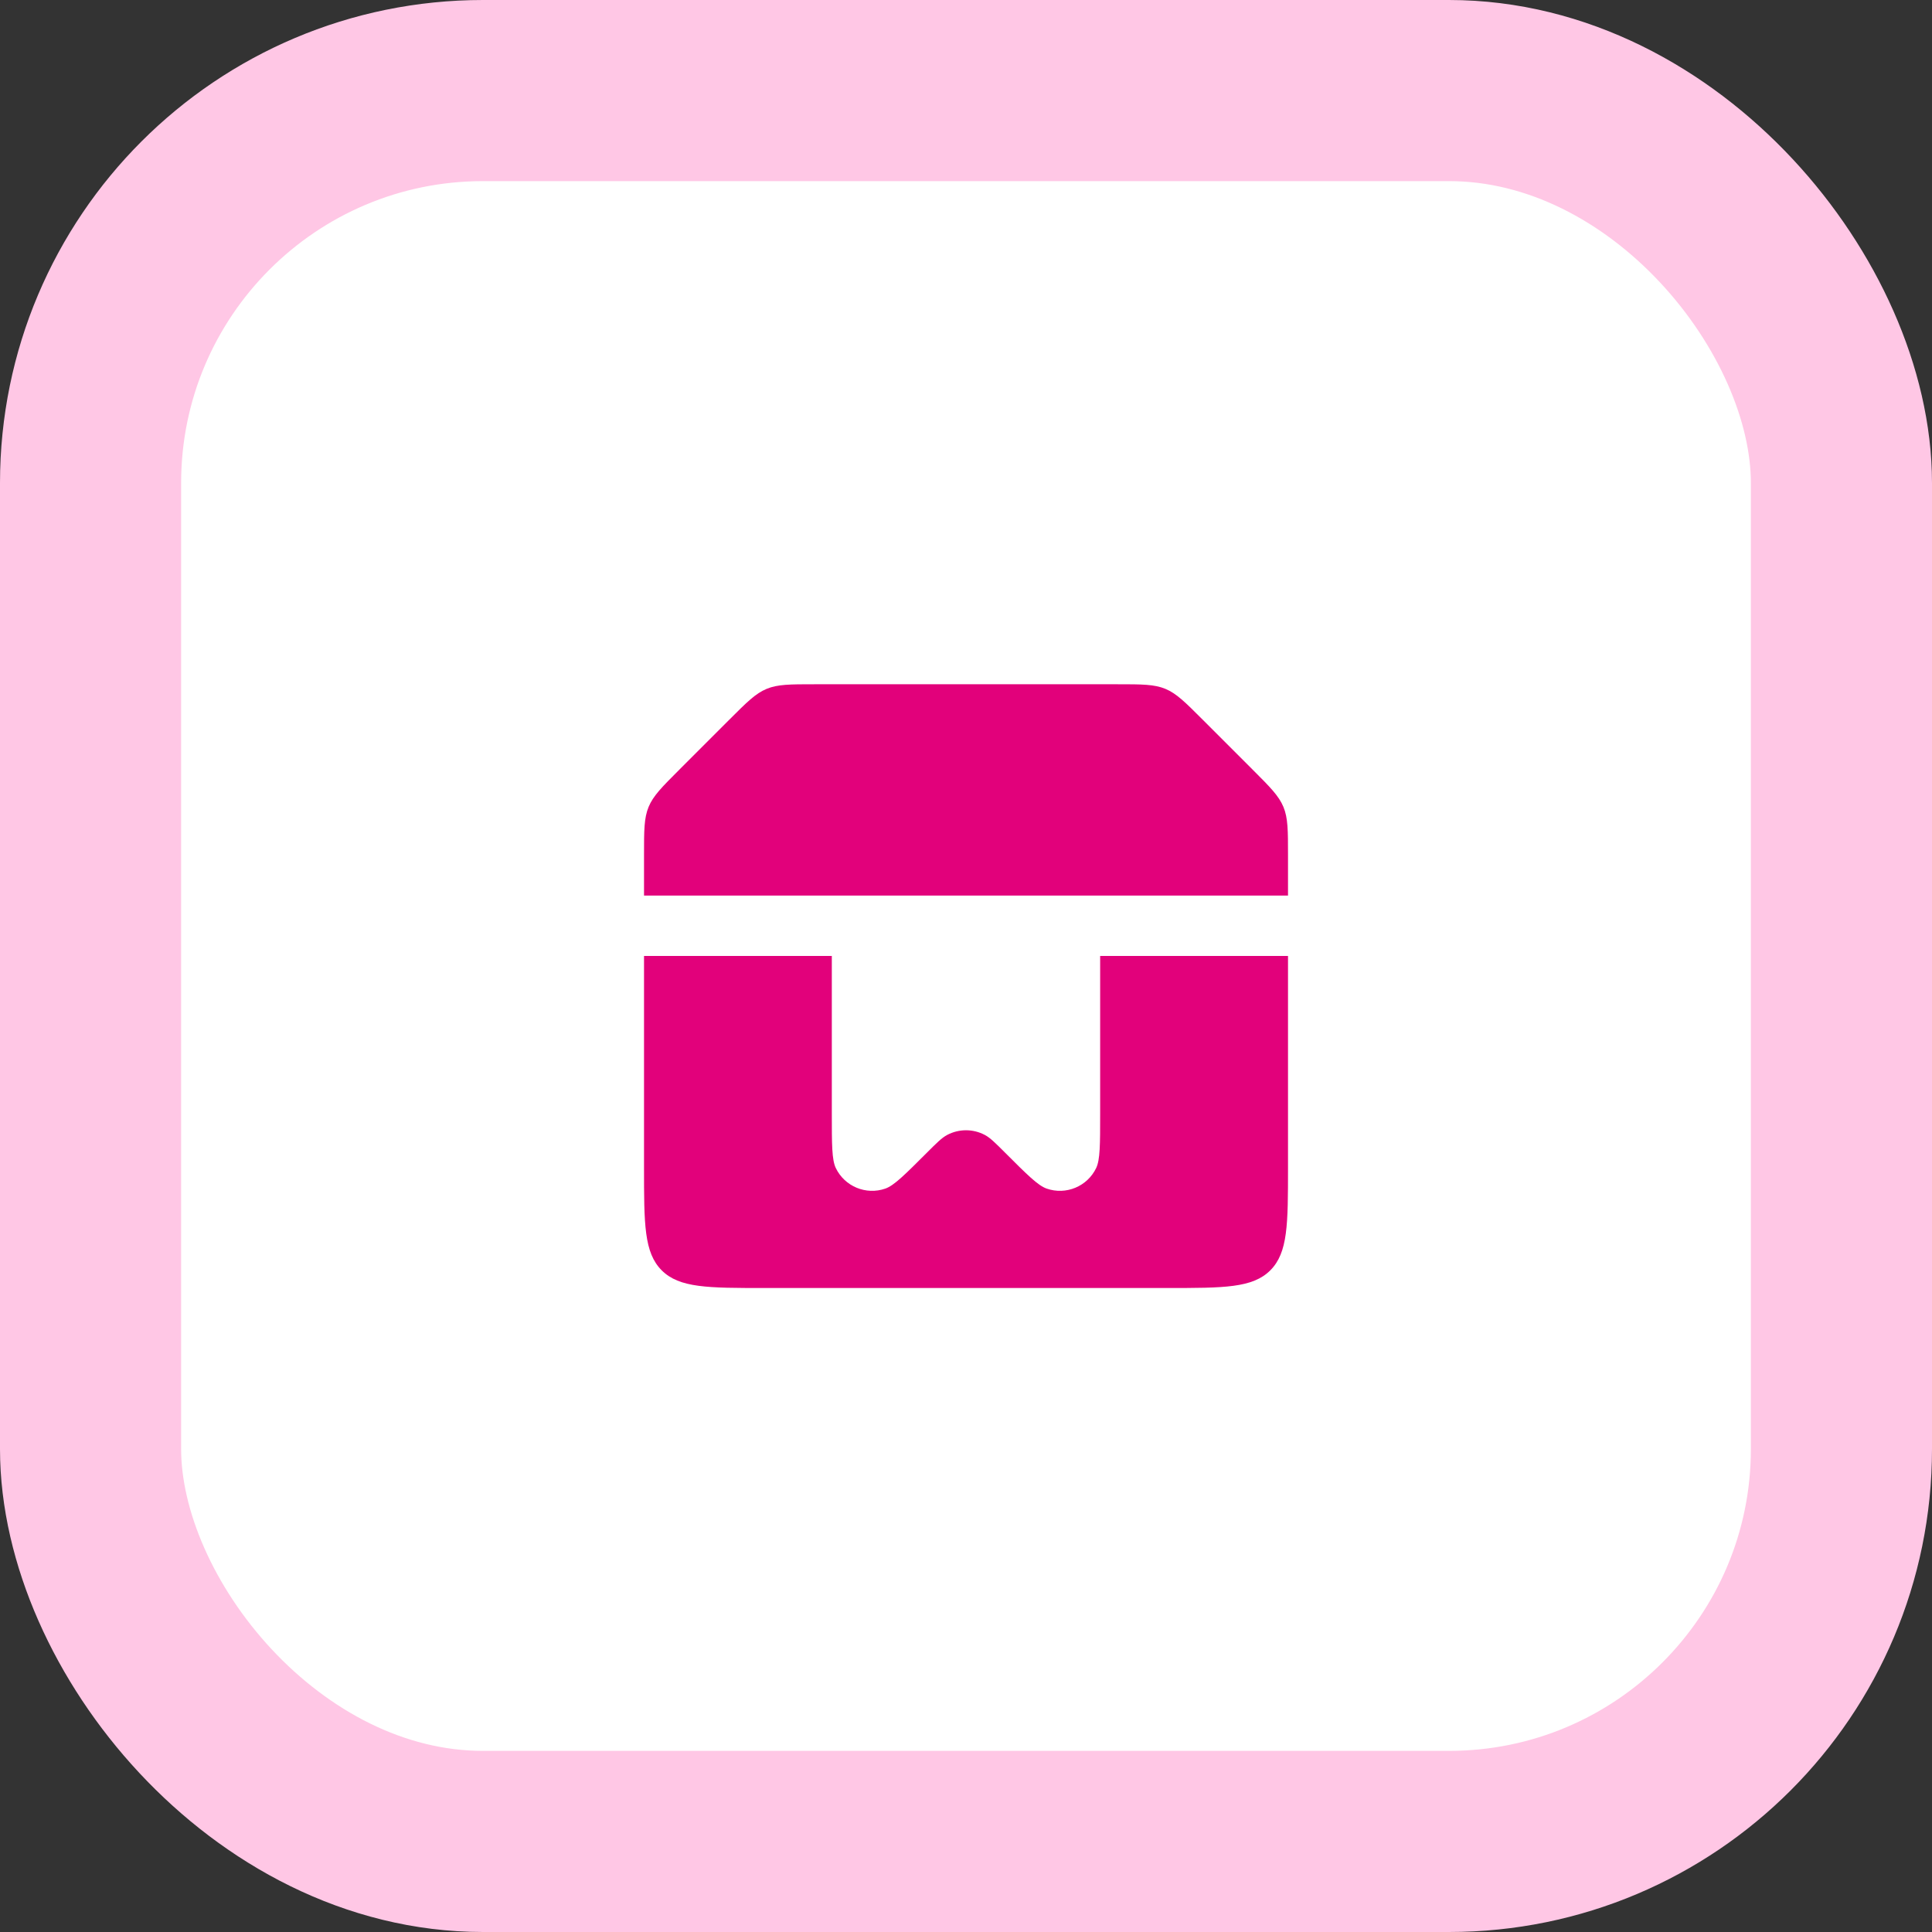 <svg width="64" height="64" viewBox="0 0 64 64" fill="none" xmlns="http://www.w3.org/2000/svg">
<rect x="0" y="0" width="64" height="64" fill="#333333" stroke="none"/>
<rect x="3" y="3" width="58" height="58" rx="13" fill="white"/>
<path fill-rule="evenodd" clip-rule="evenodd" d="M21.334 28.323C21.334 27.506 21.334 27.097 21.486 26.73C21.638 26.362 21.927 26.073 22.505 25.495L24.162 23.838C24.74 23.26 25.029 22.971 25.397 22.819C25.764 22.667 26.173 22.667 26.99 22.667H37.01C37.828 22.667 38.236 22.667 38.604 22.819C38.971 22.971 39.26 23.26 39.838 23.838L41.495 25.495C42.073 26.073 42.362 26.362 42.515 26.73C42.667 27.097 42.667 27.506 42.667 28.323V29.667H21.334V28.323ZM36.444 31.667H42.667V38.667C42.667 40.552 42.667 41.495 42.081 42.081C41.495 42.667 40.552 42.667 38.667 42.667H25.334C23.448 42.667 22.505 42.667 21.919 42.081C21.334 41.495 21.334 40.552 21.334 38.667V31.667H27.555L27.555 36.889C27.555 37.909 27.555 38.419 27.687 38.693C27.982 39.304 28.689 39.597 29.33 39.373C29.617 39.272 29.977 38.912 30.698 38.191L30.698 38.191C31.032 37.857 31.199 37.69 31.377 37.596C31.767 37.39 32.233 37.39 32.623 37.596C32.801 37.69 32.968 37.857 33.302 38.191C34.023 38.912 34.383 39.272 34.67 39.373C35.311 39.597 36.018 39.304 36.312 38.693C36.444 38.419 36.444 37.909 36.444 36.889V31.667Z" fill="#E2017B"/>
<rect x="3" y="3" width="58" height="58" rx="13" stroke="#FFC7E5" stroke-width="6"/>
</svg>
